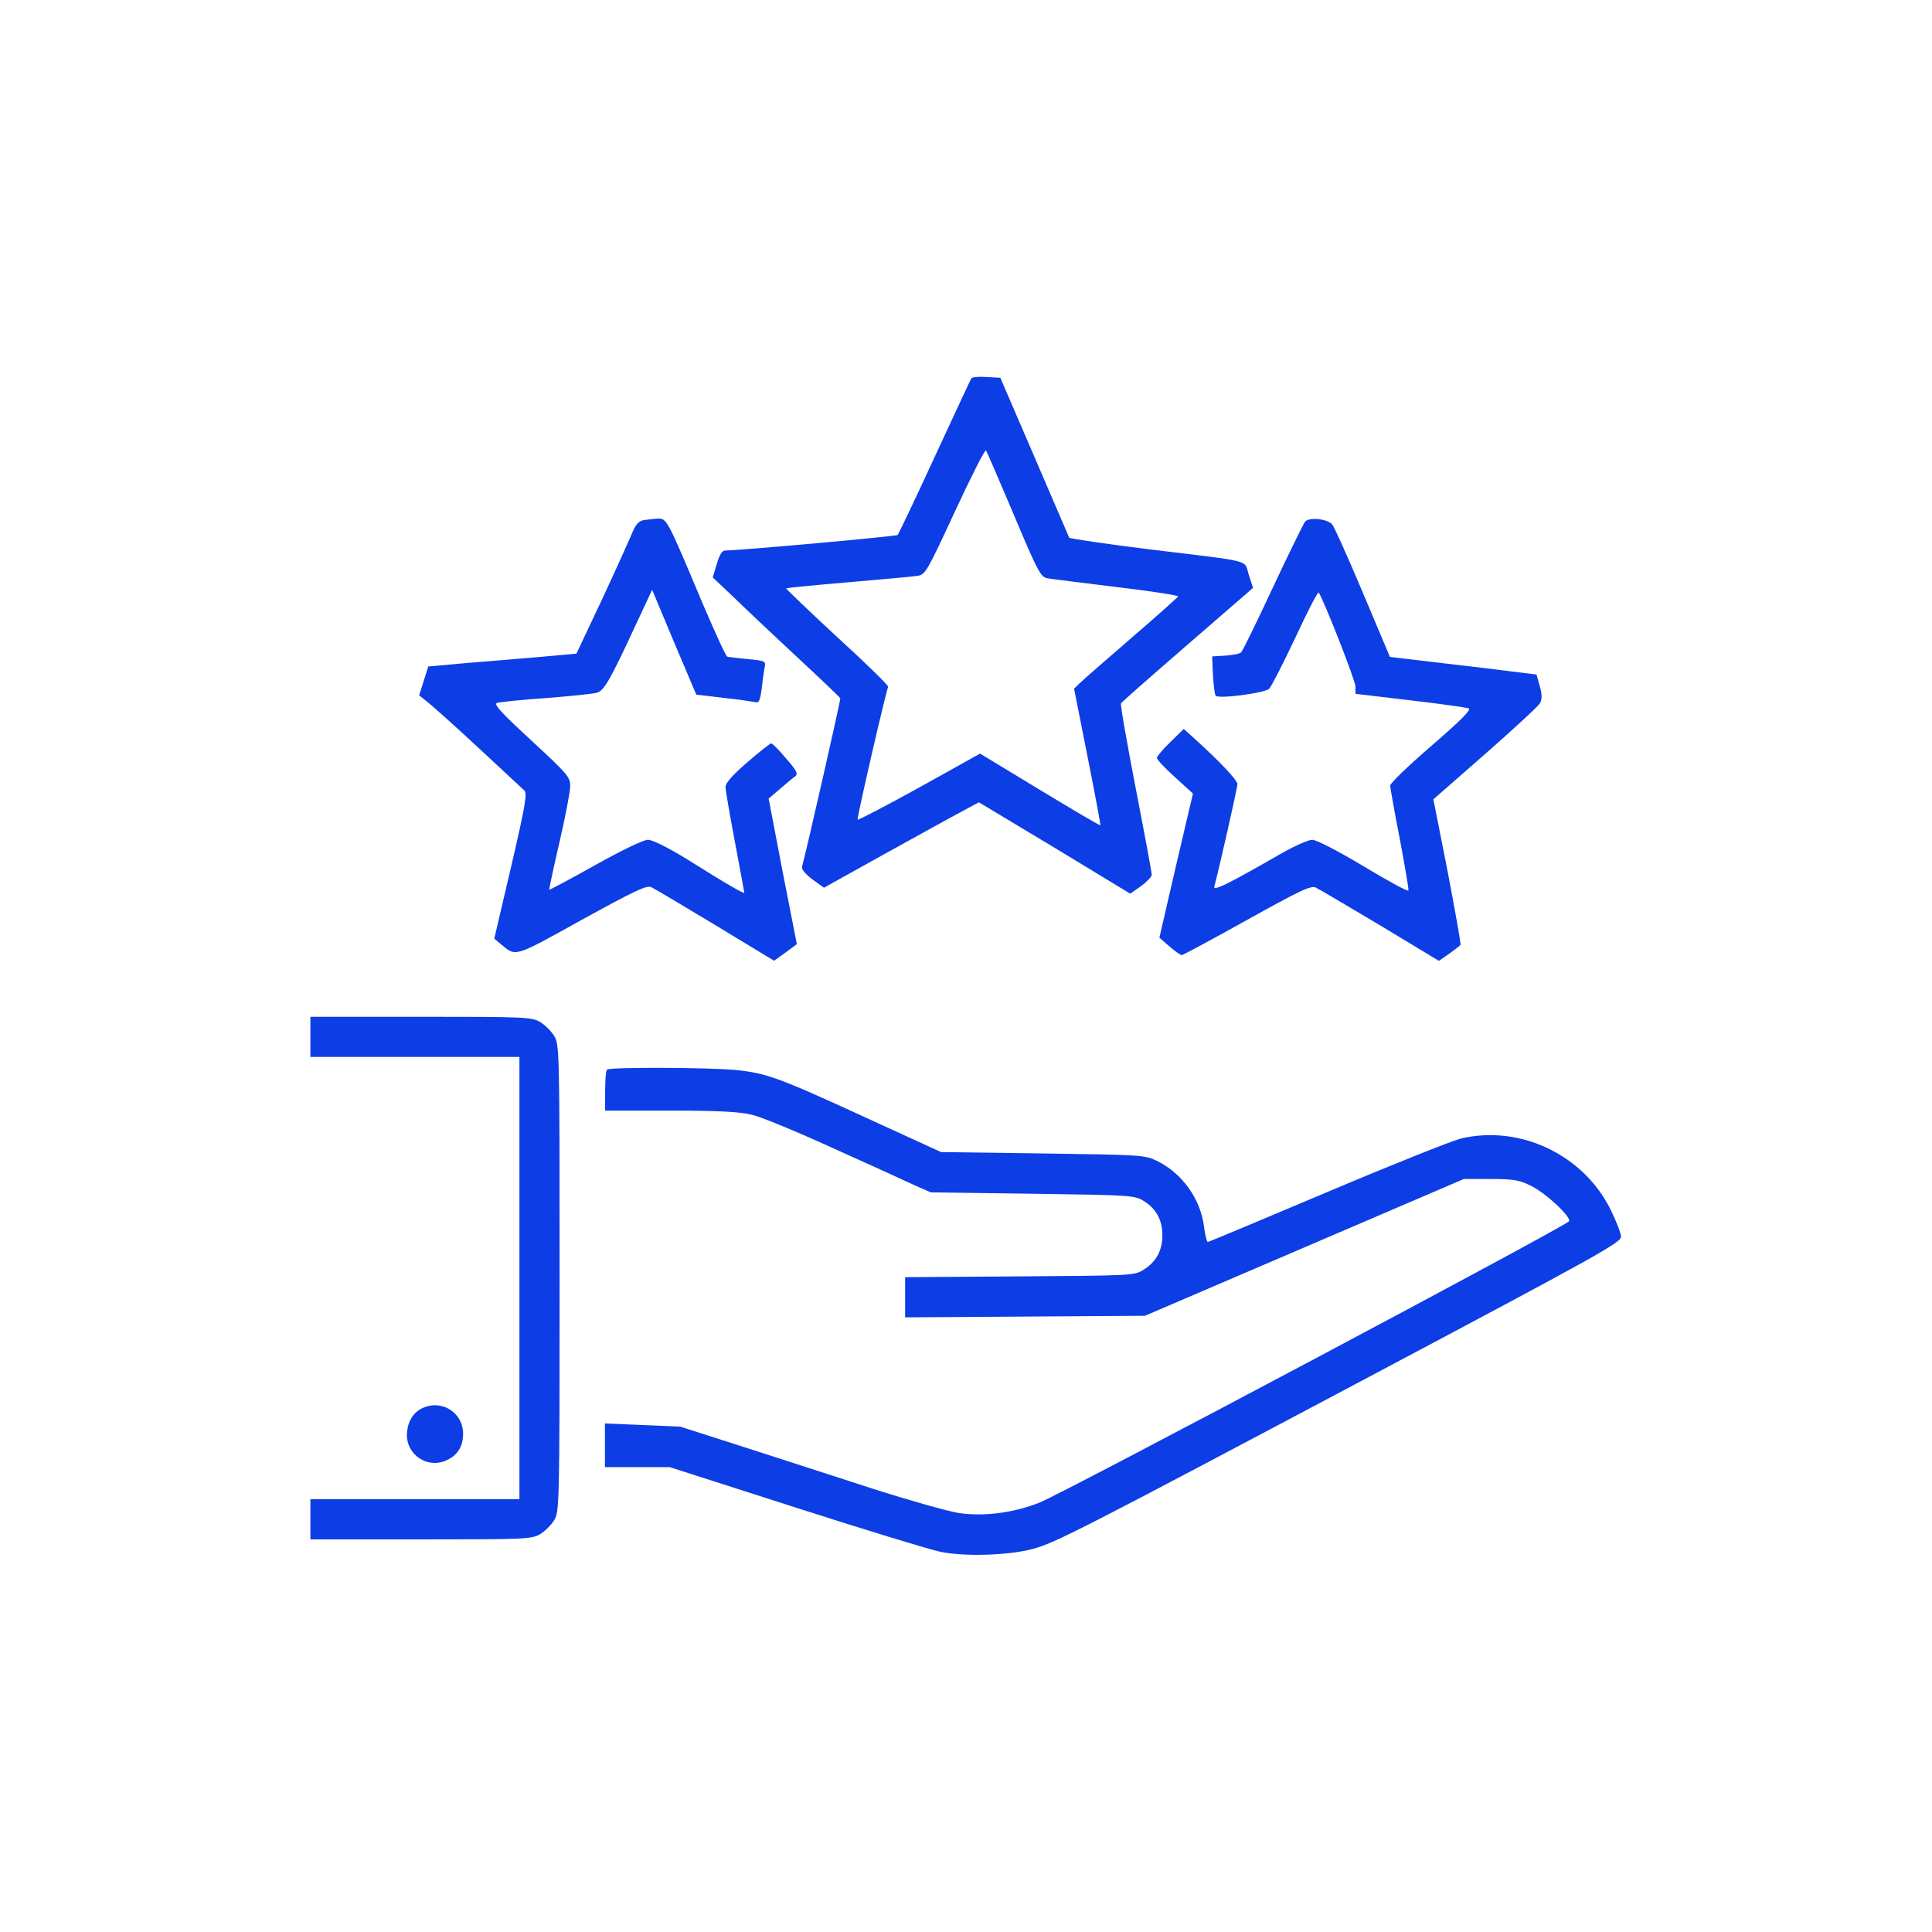 <svg xmlns="http://www.w3.org/2000/svg" xmlns:xlink="http://www.w3.org/1999/xlink" id="Layer_1" x="0px" y="0px" viewBox="0 0 195.2 195.2" style="enable-background:new 0 0 195.2 195.2;" xml:space="preserve"><style type="text/css">	.st0{fill:#FFFFFF;}	.st1{fill:#0D3DE5;}</style><rect x="0" class="st0" width="195.2" height="195.2"></rect><g transform="translate(0,512) scale(0.1,-0.1)">	<path class="st1" d="M981.5,4737.9c-0.8-1.1-17.3-36.8-37.1-79.4c-19.5-42.5-36.6-78-37.4-79c-1.6-1.4-159.8-15.7-174.4-15.7  c-3,0-5.7-4.3-8.4-13.6l-4.1-13.6l19.5-18.4c10.5-10.3,39.3-37.4,63.9-60.4c24.7-22.8,44.9-42.2,45.5-43.3  c0.6-1.1-34.7-156.2-38.7-170.3c-0.6-2.5,3.5-7.3,10.5-12.7l11.7-8.4l60.7,33.8c33.3,18.4,68.5,37.9,78.2,43l17.6,9.5l76.6-46  l76.3-46.3l10.9,7.6c5.7,4.1,10.5,9.2,10.9,11.3c0,2.2-7.3,41.7-16.2,87.4c-8.9,46-15.7,84.7-14.9,86.1  c1.1,1.4,31.4,28.2,67.4,59.3l66,57.2l-4.3,13.3c-4.9,15.7,6,12.7-100.7,25.7c-43.8,5.4-80.2,10.9-80.7,11.7  c-0.6,1.1-16.2,37.9-35.2,81.8l-34.4,79.8l-14.1,0.8C989.1,4739.7,982.3,4738.9,981.5,4737.9z M1024.3,4600  c23.8-56.8,27.1-62.8,33.6-64.2c3.8-0.8,35.5-4.6,70.1-8.9c34.7-4.1,62.5-8.4,62.3-9.5c-0.6-1.1-21.4-19.8-46.9-41.7  c-25.2-21.9-48.7-42.2-52-45.5l-6.2-6l13.6-68.7c7.6-37.9,13.3-69.1,13-69.3c-0.6-0.6-27.9,15.7-61.2,35.8l-60.4,36.6l-61.2-34.1  c-33.8-18.7-62-33.3-62.5-32.7c-1.1,0.8,29,131.3,30.9,134.3c0.6,1.1-22.4,23.6-51.4,50.1c-29,26.8-52,49-51.7,49.3  c0.6,0.6,28.7,3.3,62.8,6.2c33.8,3,65.5,5.7,70.1,6.5c7.8,1.4,9.5,4.3,37.6,65c16.2,34.9,30.3,62.8,31.4,61.7  C997.2,4663.4,1009.7,4634.4,1024.3,4600z"></path>	<path class="st1" d="M649.8,4594.4c-4.1-0.8-7.6-4.6-10.3-11.1c-2.2-5.4-15.7-35.5-30.3-66.9l-26.8-56.8l-36.3-3.3  c-20-1.6-53.6-4.6-74.7-6.2l-38.7-3.5l-4.6-14.6l-4.6-14.6l9.2-7.3c5.1-4.1,28.4-24.9,51.4-46.3s43.6-40.6,45.7-42.5  c3-2.7,1.1-14.9-13.3-76.6l-17.1-73.1l6.5-5.4c15.7-13,12.5-14.1,81.8,24.4c54.7,30,65.5,35.2,70.4,33c3.3-1.6,32.5-18.9,65-38.5  l59-35.8l11.7,8.4l11.3,8.4l-14.4,73.4l-14.1,73.6l11.1,9.5c6.2,5.4,13,11.1,15.4,12.7c3.5,2.7,2.5,5.4-8.9,18.4  c-7,8.4-13.8,15.2-14.9,15.2c-1.4,0-12.2-8.7-24.4-19.2c-14.1-12.2-21.9-20.8-21.9-24.7c0-3,4.3-27.9,9.5-55.5  c5.1-27.6,9.5-50.6,9.5-51.4c0-1.6-16.5,7.8-57.6,33.6c-19.8,12.2-35.2,19.8-39.8,19.8c-4.3,0-26-10.3-53.1-25.5  c-25.2-14.1-46-25.2-46.6-24.9c-0.2,0.6,4.3,21.9,10.3,47.7s10.9,51.4,10.9,56.8c0,9.5-2.5,12.2-39.3,46.3  c-30.6,28.2-38.2,36.6-34.7,37.9c2.7,0.8,24.9,3.3,49.6,4.9c24.7,1.9,47.7,4.3,51.4,5.4c7.3,2.2,13,11.9,40.1,70.4l15.7,33.6  l22.2-53.1l22.4-52.8l27.6-3.3c15.2-1.6,29.5-3.8,32.2-4.3c3.5-1.1,4.6,1.6,6.2,13c0.8,7.8,2.2,17.6,3,21.6c1.4,7,1.1,7-17.1,8.9  c-10,1.1-19.5,1.9-20.6,2.5c-1.4,0.2-12.5,24.7-25.2,54.4c-36,85.6-35.8,85.3-45.5,85C659.8,4595.7,653.4,4594.9,649.8,4594.4z"></path>	<path class="st1" d="M1318.6,4593c-1.6-2.2-16.5-32.2-32.7-66.9s-30.6-64.2-31.9-65.2c-1.1-1.4-8.1-2.7-15.7-3.3l-13.6-0.8  l0.8-18.9c0.6-10.3,1.9-19.8,2.7-20.8c3.3-3.5,49.8,2.7,54.1,7c2.2,2.2,14.1,25.5,26.5,51.7c12.2,26.3,22.8,46.9,23.6,45.5  c6.5-10.9,37.1-89.1,37.1-95v-7.3l54.9-6.5c30-3.5,56.6-7.3,59.3-8.1c3.3-1.1-6.2-10.9-37.4-37.9c-23-19.8-41.7-37.9-41.7-40.1  c0-2.5,4.3-26.5,9.7-54.1c5.1-27.4,9.2-50.9,8.7-52c-0.6-1.4-20.8,9.7-45.2,24.4c-26.8,16-47.7,26.8-52,26.8c-3.8,0-17.3-6-29.8-13  c-55.2-31.7-70.7-39.5-69.1-34.1c3.5,12.2,23.3,99.1,23.3,103.4c0,4.1-18.7,23.8-45.5,47.9l-8.7,7.8l-13.6-13.3  c-7.6-7.3-13.6-14.6-13.6-16s8.1-10.3,18.1-19.2l18.4-16.8l-17.1-72.8l-16.8-72.8l10-8.7c5.7-4.9,11.3-8.9,12.5-8.9  c1.4,0,30.9,16,66,35.5c53.6,29.8,64.7,35.2,69.6,32.7c3-1.4,32.2-18.7,65-38.2l59.3-35.8l10.5,7.3c5.7,4.1,10.9,8.1,11.3,8.9  c0.6,0.8-5.4,34.4-13,74.2l-14.4,72.8l52.2,45.7c28.7,25.2,53.6,48.2,55.5,51.4c2.2,4.3,2.2,8.7-0.2,17.3l-3.3,11.7l-21.9,2.7  c-12.2,1.6-45.5,5.7-74.2,8.9l-52,6.2l-27.4,65c-15.2,36-29,66.9-30.9,68.7C1341.3,4596,1322.6,4597.6,1318.6,4593z"></path>	<path class="st1" d="M313.6,4072.4v-20.3h105.6h105.6v-223.4v-223.4H419.2H313.6V3585v-20.3h111.8c106.4,0,111.8,0.2,120.5,5.4  c4.9,3,11.1,9.2,14.1,14.1c5.1,8.7,5.4,14.1,5.4,244.5s-0.2,235.8-5.4,244.5c-3,4.9-9.2,11.1-14.1,14.1  c-8.7,5.1-14.1,5.4-120.5,5.4H313.6V4072.4z"></path>	<path class="st1" d="M613.3,4039.3c-1.1-0.8-1.9-10.5-1.9-21.6v-19.8h65.8c47.1,0,70.1-1.1,82.1-4.1c8.9-1.9,44.9-16.8,79.8-32.7  c34.9-15.7,72-32.5,82.3-37.4l18.9-8.4l102.9-1.4c99.9-1.4,103.2-1.6,112.3-7.3c12.7-7.8,18.9-19.2,18.9-34.7  c0-15.4-6.2-26.8-18.9-34.7c-9.2-6-11.7-6-125.1-6.8l-115.9-0.8v-20.3v-20.3l121.3,0.8l121,0.8l161.1,69.1l161.1,69.1h27.1  c23.3,0,29-1.1,40.6-6.8c14.9-7.3,40.3-30.9,38.7-35.8c-1.4-4.1-509.5-274-535-284.3c-26.5-10.5-56.6-14.4-82.3-10.5  c-10.9,1.9-49.6,12.7-86.1,24.4c-36.6,11.9-95.3,30.9-130.5,42.2l-64.2,20.6l-38.2,1.6l-37.9,1.6v-21.9v-22.2h32.7h32.7l126.5-40.6  c69.6-22.4,135.6-42.5,146.7-44.9c24.1-5.1,68.5-3.8,93.2,2.7c22.8,6,47.9,18.9,338.4,173c236.6,125.6,257.2,137,256.4,143  c-0.2,3.5-4.9,15.4-10.3,26.5c-27.4,55.8-91.5,86.4-151.4,72.3c-8.9-2.2-69.9-26.5-135.1-54.1s-119.7-50.4-120.7-50.4  s-2.7,6.8-3.8,15.2c-3.3,27.9-21.9,54.1-47.4,66.6c-12.2,6-15.2,6.2-115.4,7.6l-102.9,1.4l-75.8,34.7  c-88.3,40.6-100.2,44.9-131.3,48.2C717.2,4041.5,616,4042,613.3,4039.3z"></path>	<path class="st1" d="M424.9,3696.3c-8.7-4.9-13.6-14.4-13.8-26.3c0-19.8,20.3-33.5,38.7-26c12.2,5.1,18.1,14.1,18.1,27.6  C467.6,3693.9,444.6,3707.2,424.9,3696.3z"></path></g></svg>